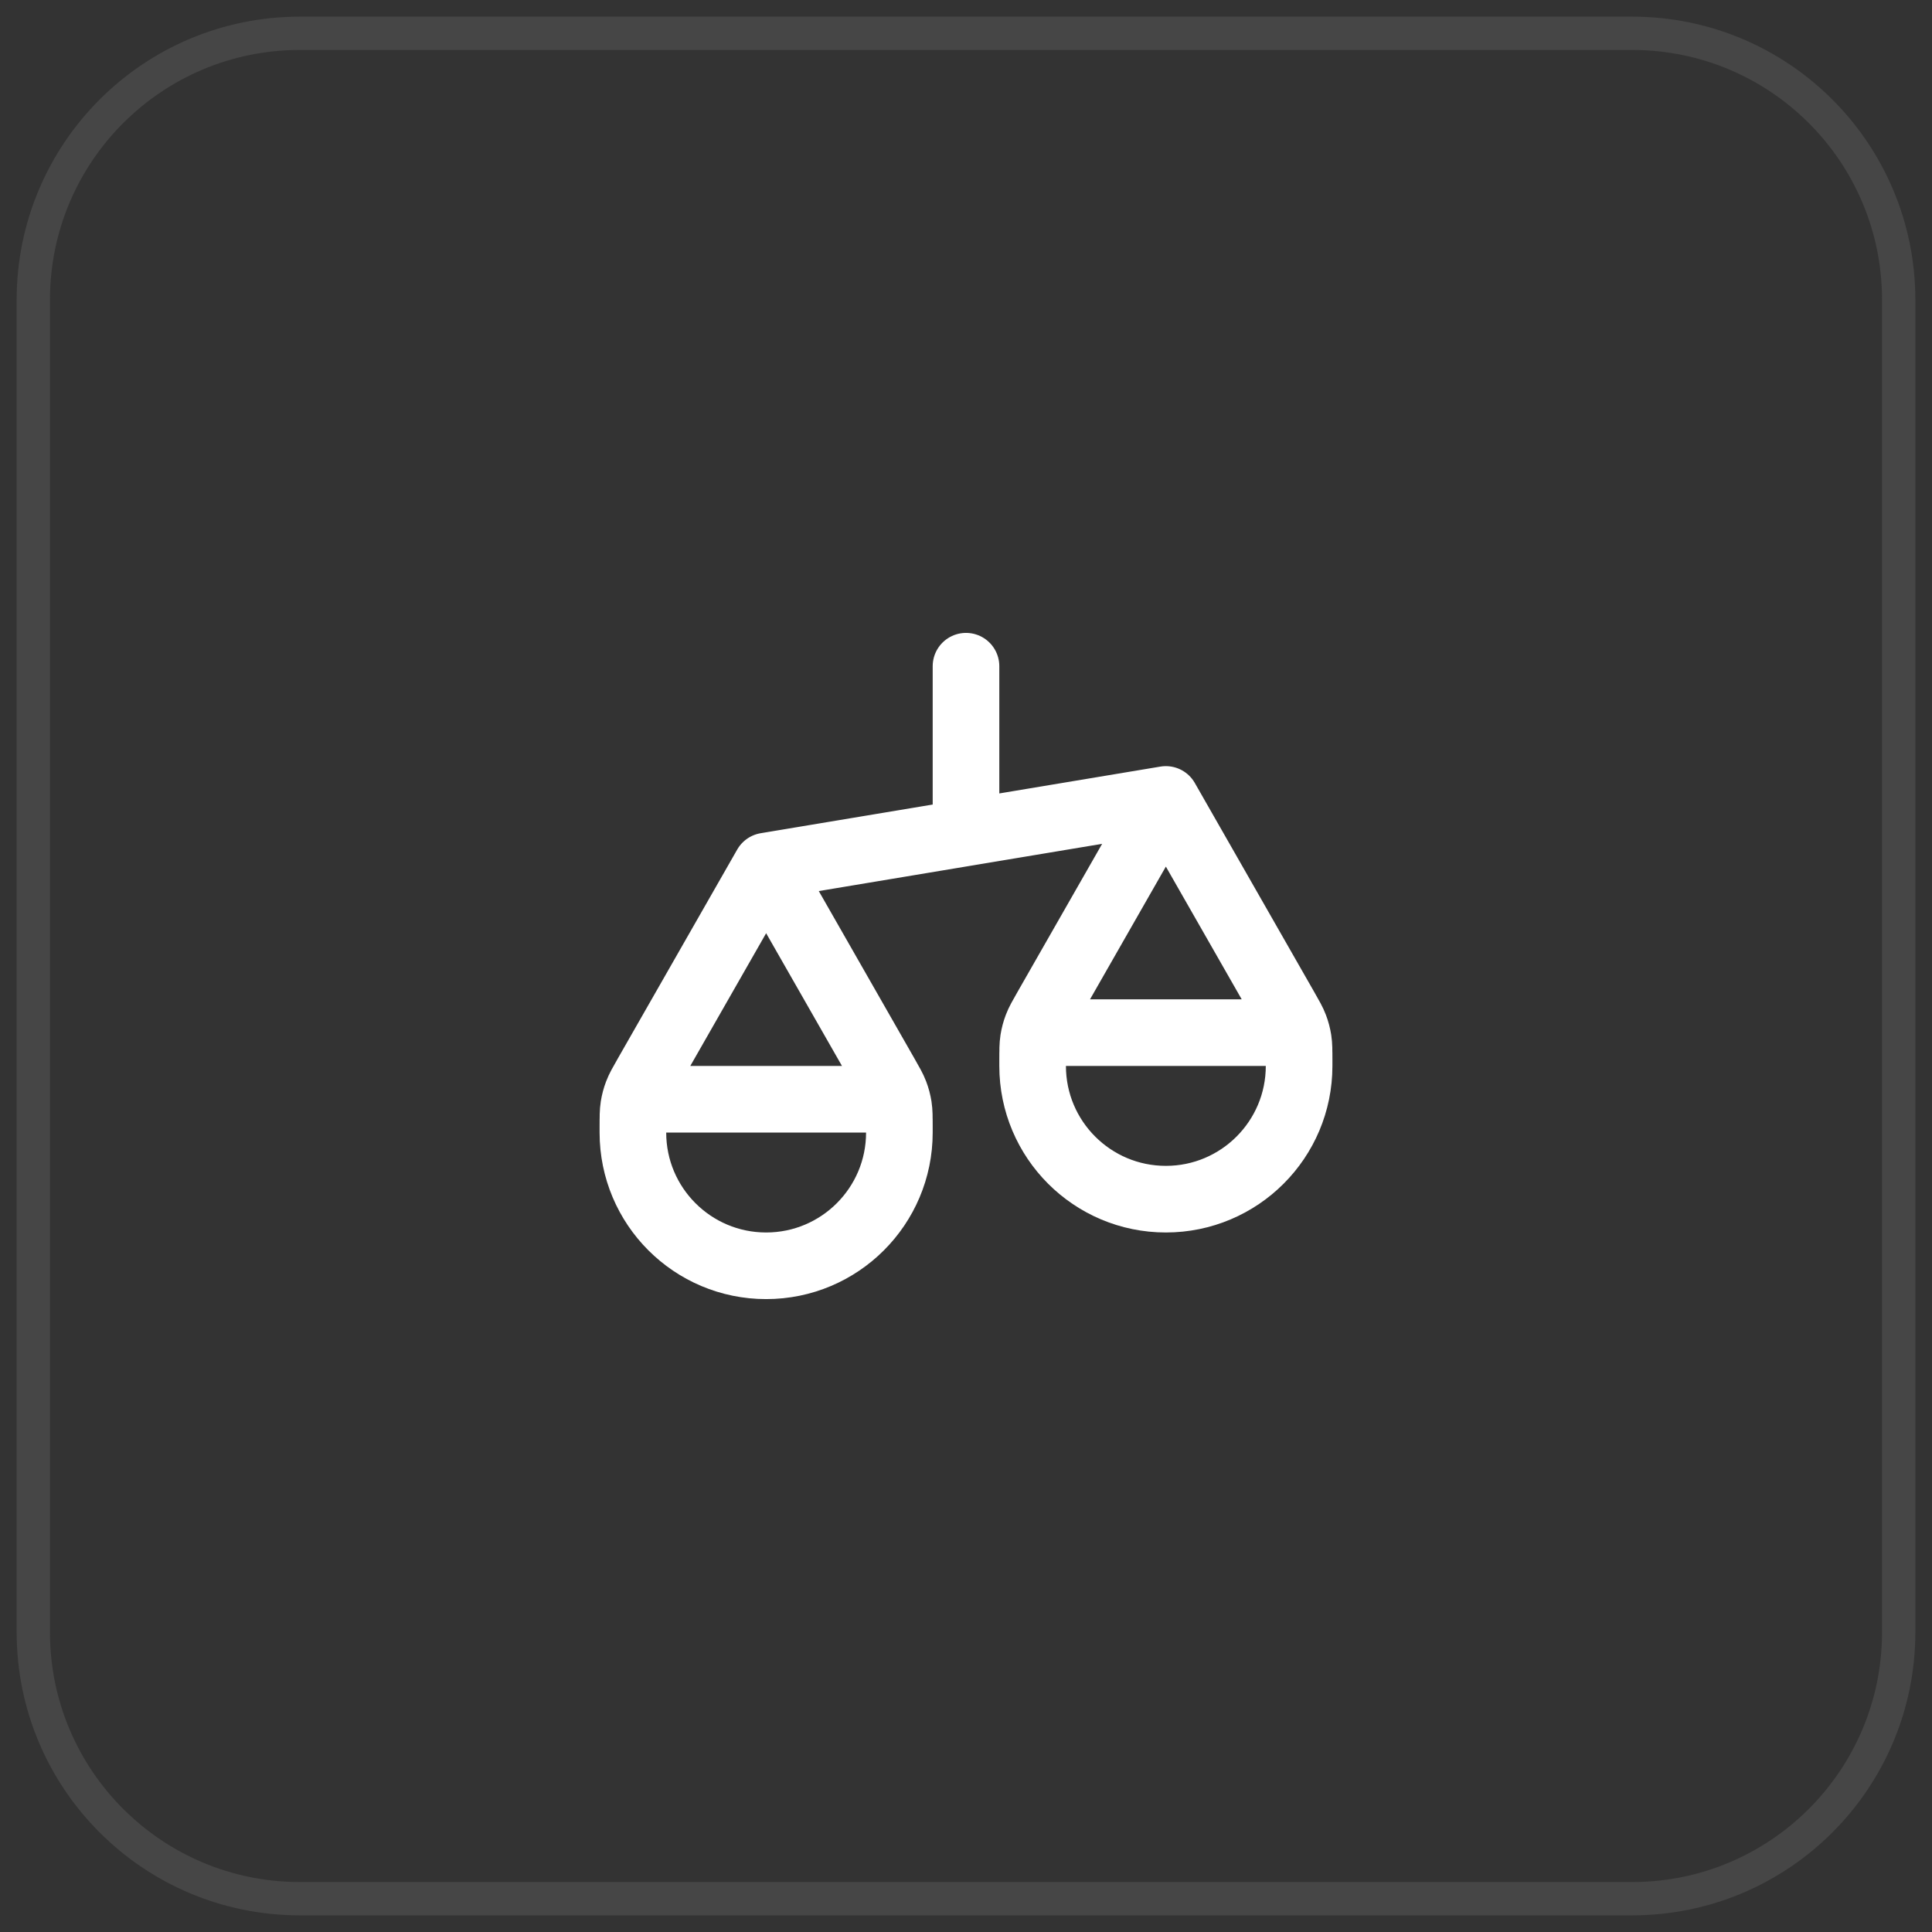 <svg width="58" height="58" viewBox="0 0 58 58" fill="none" xmlns="http://www.w3.org/2000/svg">
<rect x="0" y="0" width="58" height="58" fill="#333333" stroke="none"/>
<path d="M1 9C1 4.582 4.582 1 9 1L49 1C53.418 1 57 4.582 57 9V49C57 53.418 53.418 57 49 57H9C4.582 57 1 53.418 1 49L1 9Z" stroke="#F7F8F8" stroke-opacity="0.1"/>
<path d="M19 34V33.85C19 33.533 19 33.375 19.024 33.221C19.046 33.084 19.081 32.95 19.131 32.82C19.186 32.674 19.265 32.537 19.422 32.262L23 26M19 34C19 36.209 20.791 38 23 38C25.209 38 27 36.209 27 34M19 34V33.8C19 33.52 19 33.38 19.055 33.273C19.102 33.179 19.179 33.102 19.273 33.054C19.38 33 19.52 33 19.8 33H26.2C26.48 33 26.62 33 26.727 33.054C26.821 33.102 26.898 33.179 26.945 33.273C27 33.38 27 33.52 27 33.8V34M23 26L26.578 32.262C26.735 32.537 26.814 32.674 26.869 32.82C26.919 32.95 26.954 33.084 26.976 33.221C27 33.375 27 33.533 27 33.85V34M23 26L35 24M31 32V31.85C31 31.533 31 31.375 31.024 31.221C31.046 31.084 31.081 30.95 31.131 30.82C31.186 30.674 31.265 30.537 31.422 30.262L35 24M31 32C31 34.209 32.791 36 35 36C37.209 36 39 34.209 39 32M31 32V31.8C31 31.52 31 31.38 31.055 31.273C31.102 31.179 31.179 31.102 31.273 31.055C31.38 31 31.52 31 31.8 31H38.2C38.48 31 38.62 31 38.727 31.055C38.821 31.102 38.898 31.179 38.946 31.273C39 31.38 39 31.52 39 31.8V32M35 24L38.578 30.262C38.735 30.537 38.814 30.674 38.869 30.82C38.919 30.95 38.954 31.084 38.976 31.221C39 31.375 39 31.533 39 31.85V32M29 20V25" stroke="white" stroke-width="2" stroke-linecap="round" stroke-linejoin="round"/>
</svg>
